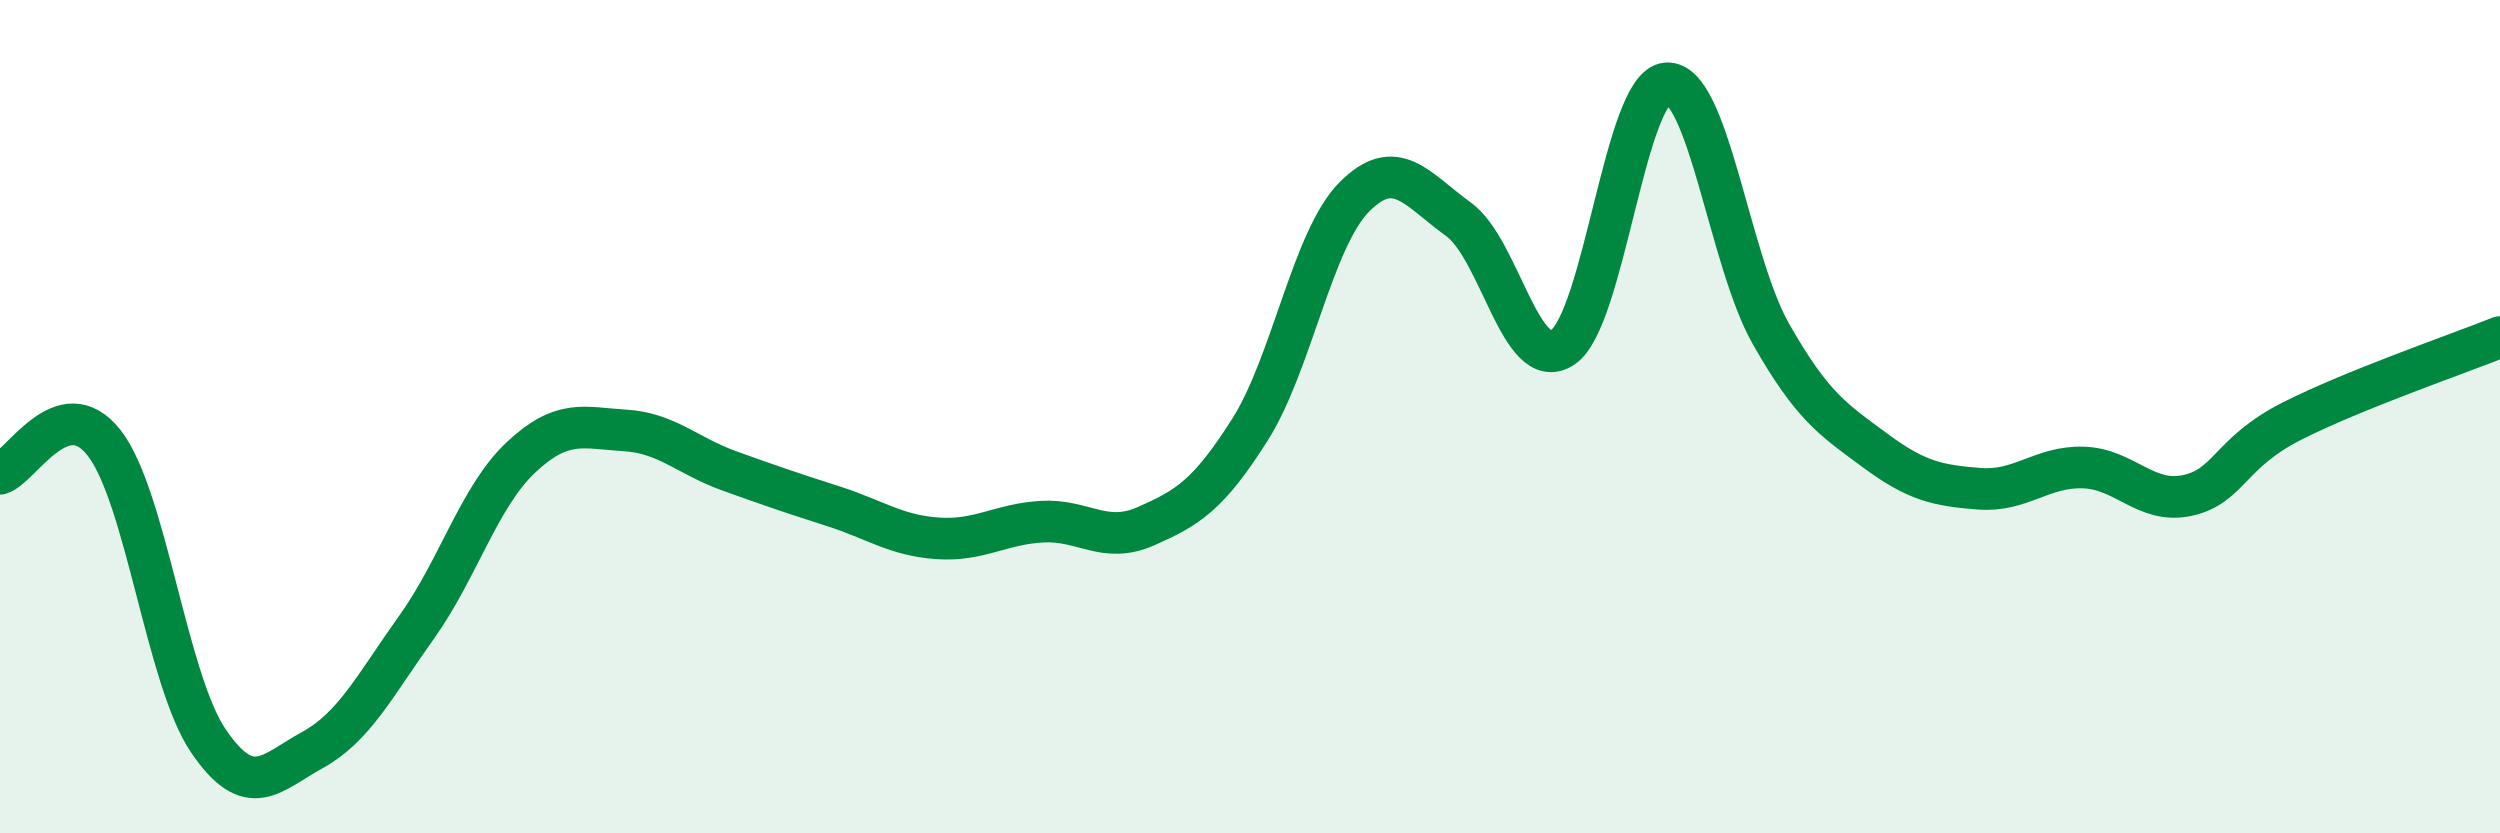
    <svg width="60" height="20" viewBox="0 0 60 20" xmlns="http://www.w3.org/2000/svg">
      <path
        d="M 0,11.37 C 0.5,11.22 1.5,9.35 2.5,10.63 C 3.5,11.91 4,16.31 5,17.78 C 6,19.25 6.5,18.55 7.5,18 C 8.5,17.45 9,16.45 10,15.05 C 11,13.65 11.5,11.92 12.5,10.98 C 13.5,10.04 14,10.27 15,10.33 C 16,10.39 16.5,10.94 17.5,11.3 C 18.5,11.66 19,11.83 20,12.15 C 21,12.47 21.5,12.85 22.5,12.92 C 23.5,12.99 24,12.58 25,12.52 C 26,12.46 26.5,13.07 27.5,12.63 C 28.5,12.19 29,11.89 30,10.31 C 31,8.73 31.5,5.74 32.5,4.73 C 33.5,3.72 34,4.54 35,5.26 C 36,5.98 36.5,8.99 37.5,8.34 C 38.5,7.69 39,2.07 40,2 C 41,1.93 41.5,6.25 42.5,8.01 C 43.5,9.77 44,10.07 45,10.81 C 46,11.55 46.5,11.65 47.5,11.73 C 48.5,11.81 49,11.19 50,11.22 C 51,11.25 51.5,12.11 52.5,11.89 C 53.5,11.67 53.5,10.87 55,10.11 C 56.5,9.35 59,8.49 60,8.09L60 20L0 20Z"
        fill="#008740"
        opacity="0.1"
        stroke-linecap="round"
        stroke-linejoin="round"
      />
      <path
        d="M 0,11.37 C 0.5,11.22 1.5,9.35 2.5,10.63 C 3.5,11.91 4,16.31 5,17.78 C 6,19.25 6.5,18.55 7.5,18 C 8.5,17.45 9,16.45 10,15.05 C 11,13.65 11.5,11.92 12.5,10.98 C 13.5,10.04 14,10.27 15,10.33 C 16,10.39 16.5,10.94 17.5,11.3 C 18.5,11.66 19,11.83 20,12.15 C 21,12.47 21.5,12.85 22.5,12.92 C 23.5,12.99 24,12.58 25,12.52 C 26,12.46 26.5,13.07 27.5,12.63 C 28.5,12.19 29,11.89 30,10.31 C 31,8.73 31.5,5.74 32.5,4.73 C 33.5,3.72 34,4.54 35,5.26 C 36,5.98 36.5,8.99 37.5,8.34 C 38.5,7.69 39,2.07 40,2 C 41,1.93 41.5,6.25 42.5,8.01 C 43.5,9.77 44,10.07 45,10.81 C 46,11.55 46.5,11.65 47.5,11.73 C 48.5,11.81 49,11.19 50,11.22 C 51,11.25 51.5,12.11 52.5,11.89 C 53.5,11.67 53.5,10.87 55,10.11 C 56.5,9.35 59,8.49 60,8.09"
        stroke="#008740"
        stroke-width="1"
        fill="none"
        stroke-linecap="round"
        stroke-linejoin="round"
      />
    </svg>
  